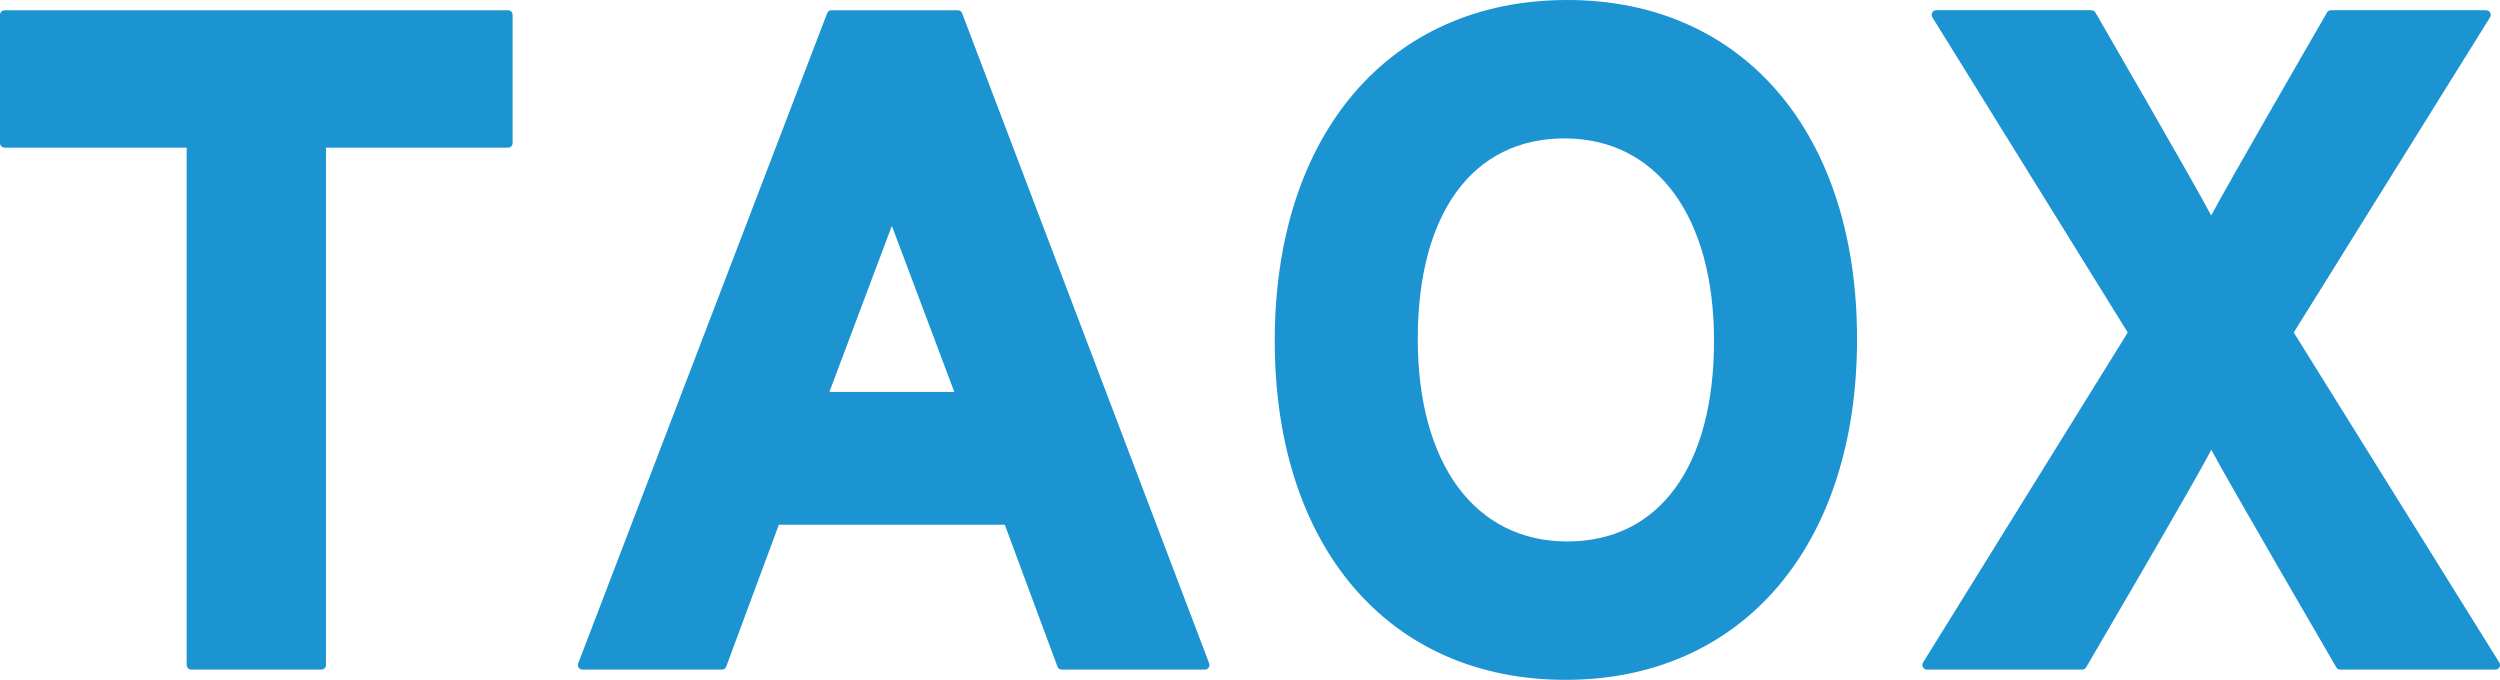 <?xml version="1.0" encoding="UTF-8"?>
<svg id="_レイヤー_2" data-name="レイヤー 2" xmlns="http://www.w3.org/2000/svg" viewBox="0 0 154.098 41.904">
  <defs>
    <style>
      .cls-1 {
        fill: #1c94d2;
        stroke-width: 0px;
      }
    </style>
  </defs>
  <g id="_スクロール後メニュー" data-name="スクロール後メニュー">
    <g>
      <path class="cls-1" d="M31.313.631H.286c-.158,0-.286.128-.286.286v7.9c0,.158.129.286.286.286h11.22v31.886c0,.158.129.286.286.286h8.014c.158,0,.286-.129.286-.286V9.103h11.22c.158,0,.286-.128.286-.286V.917c0-.158-.129-.286-.286-.286Z"/>
      <path class="cls-1" d="M74.531,40.887L59.304.815c-.041-.111-.149-.184-.267-.184h-7.785c-.119,0-.225.073-.267.184l-15.343,40.071c-.034.088-.022.188.031.265.054.078.142.124.236.124h8.587c.122,0,.229-.076.269-.191l3.244-8.74h13.926l3.244,8.74c.04.115.148.191.269.191h8.816c.094,0,.182-.046.236-.124.054-.077.065-.176.031-.264ZM54.973,13.921l3.85,10.237h-7.7s3.85-10.237,3.85-10.237Z"/>
      <path class="cls-1" d="M96.606,0c-10.954,0-18.032,8.247-18.032,21.01,0,12.693,7.033,20.895,17.918,20.895s17.975-8.246,17.975-21.01c0-12.693-7.011-20.895-17.861-20.895ZM96.606,33.375c-5.684,0-9.216-4.782-9.216-12.48,0-7.742,3.381-12.364,9.045-12.364s9.216,4.782,9.216,12.479c0,7.742-3.381,12.365-9.045,12.365Z"/>
      <path class="cls-1" d="M154.055,40.838l-12.67-20.343,12.098-19.426c.055-.088.058-.2.008-.291-.05-.091-.146-.147-.25-.147h-9.56c-.102,0-.196.054-.247.141,0,0-6.263,10.83-7.137,12.511-.904-1.745-7.137-12.511-7.137-12.511-.051-.087-.145-.141-.247-.141h-9.56c-.104,0-.2.056-.25.147s-.048.202.007.29l12.043,19.427-12.616,20.343c-.055.088-.057.199-.007.29.05.092.146.148.25.148h9.56c.101,0,.195-.054.246-.14,0,0,6.88-11.745,7.718-13.415.911,1.753,7.705,13.415,7.705,13.415.051.086.145.14.246.14h9.559c.104,0,.2-.056.25-.148.05-.091.047-.201-.008-.29Z"/>
    </g>
  </g>
</svg>